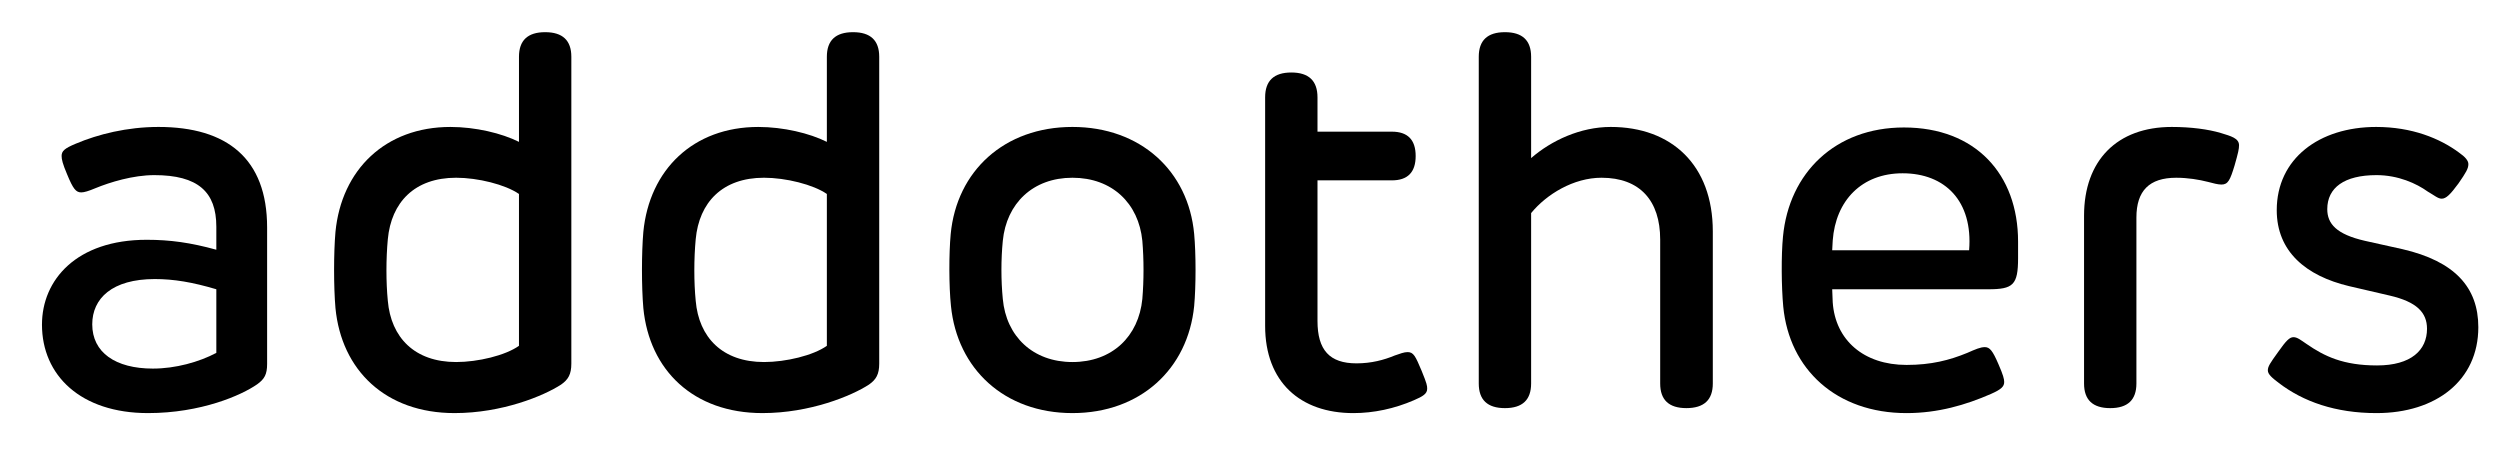 <?xml version="1.0" encoding="UTF-8"?>
<svg id="Ebene_1" xmlns="http://www.w3.org/2000/svg" version="1.1" viewBox="0 0 572.942 103.529">
  <!-- Generator: Adobe Illustrator 29.6.0, SVG Export Plug-In . SVG Version: 2.1.1 Build 207)  -->
  <path d="M9.62,74.392c0-10.26,7.92-19.439,23.999-19.439,5.4,0,10.08.66,15.959,2.28v-5.28c0-7.98-4.2-11.82-14.22-11.82-4.86,0-10.139,1.62-13.5,3-1.56.66-2.58.96-3.24.96-1.2,0-1.86-.78-3.24-4.14-1.02-2.4-1.26-3.42-1.26-4.2,0-1.14.66-1.74,3.24-2.82,5.1-2.16,11.759-3.84,18.959-3.84,15.72,0,24.899,7.26,24.899,23.039v31.259c0,2.4-.6,3.48-2.28,4.68-3.6,2.52-12.899,6.6-25.019,6.6-15.419,0-24.299-8.64-24.299-20.279ZM35.059,84.471c5.16,0,10.56-1.5,14.52-3.6v-14.579c-5.46-1.62-9.72-2.34-14.1-2.34-9.78,0-14.339,4.439-14.339,10.379,0,6.42,5.28,10.14,13.919,10.14Z"/>
  <path d="M76.88,70.612c-.42-4.86-.42-12.66,0-17.459,1.38-14.279,11.459-24.059,26.339-24.059,5.76,0,11.759,1.44,15.719,3.42V13.014q0-5.64,6-5.64t6,5.64v70.317c0,2.46-.72,3.66-2.34,4.8-3.96,2.58-13.5,6.54-24.419,6.54-15.839,0-25.919-9.84-27.299-24.059ZM104.538,82.971c4.98,0,11.28-1.5,14.399-3.72v-34.799c-3.12-2.16-9.419-3.72-14.399-3.72-9.54,0-14.879,5.64-15.659,14.1-.42,4.5-.42,9.839,0,14.099.72,8.4,6.12,14.04,15.659,14.04Z"/>
  <path d="M147.439,70.612c-.42-4.86-.42-12.66,0-17.459,1.38-14.279,11.459-24.059,26.339-24.059,5.76,0,11.759,1.44,15.719,3.42V13.014q0-5.64,6-5.64t6,5.64v70.317c0,2.46-.72,3.66-2.34,4.8-3.96,2.58-13.5,6.54-24.419,6.54-15.839,0-25.919-9.84-27.299-24.059ZM175.098,82.971c4.98,0,11.28-1.5,14.399-3.72v-34.799c-3.12-2.16-9.419-3.72-14.399-3.72-9.54,0-14.879,5.64-15.659,14.1-.42,4.5-.42,9.839,0,14.099.72,8.4,6.12,14.04,15.659,14.04Z"/>
  <path d="M217.939,70.132c-.48-4.56-.48-12-.06-16.5,1.38-14.459,12.299-24.539,27.899-24.539s26.579,10.08,27.899,24.539c.42,4.5.42,11.939,0,16.5-1.44,14.399-12.299,24.539-27.899,24.539s-26.399-10.14-27.839-24.539ZM245.778,82.971c9.12,0,15.179-5.88,16.02-14.459.36-4.26.36-9.06,0-13.319-.84-8.58-6.9-14.459-16.02-14.459-9.06,0-15.119,5.88-15.959,14.459-.42,4.26-.42,9.06,0,13.319.78,8.58,6.9,14.459,15.959,14.459Z"/>
  <path d="M289.939,74.692V22.314q0-5.7,6-5.7t6,5.7v7.86h17.04q5.459,0,5.459,5.58,0,5.58-5.459,5.58h-17.04v32.219c0,6.66,2.76,9.719,8.939,9.719,3.42,0,6.3-.78,8.76-1.8,1.2-.42,2.16-.78,2.94-.78,1.38,0,1.8.9,3.24,4.32,1.2,2.94,1.26,3.36,1.26,4.08,0,1.14-.96,1.74-3.06,2.64-4.44,1.92-9.18,2.94-13.859,2.94-12.18,0-20.219-7.14-20.219-19.979Z"/>
  <path d="M338.898,87.891V13.014q0-5.64,6-5.64t6,5.64v23.219c4.62-4.02,11.28-7.14,18.239-7.14,13.919,0,23.399,8.7,23.399,23.939v34.859q0,5.64-6.06,5.64-6,0-6-5.64v-32.999c0-8.879-4.62-14.159-13.439-14.159-6.42,0-12.6,3.78-16.14,8.1v39.059q0,5.64-6,5.64-6,0-6-5.64Z"/>
  <path d="M408.678,70.252c-.42-4.5-.48-11.699-.06-16.019,1.38-14.64,12-25.019,27.719-25.019,16.379,0,26.159,10.68,26.159,26.159v3.78c0,6.18-1.14,7.14-6.84,7.14h-35.758l.12,3c.6,8.64,7.08,14.34,16.919,14.34,5.64,0,9.84-1.08,13.919-2.76,1.92-.84,3-1.32,4.02-1.32,1.14,0,1.8.84,3.12,3.9,1.08,2.46,1.32,3.42,1.32,4.08,0,1.02-.6,1.68-3.06,2.76-5.76,2.52-12.12,4.38-19.319,4.38-16.079,0-26.879-10.02-28.259-24.419ZM451.276,57.352c.9-11.279-5.52-17.639-15.239-17.639-9.36,0-15.359,6.24-16.02,15.419-.06.72-.06,1.5-.12,2.22h31.378Z"/>
  <path d="M477.616,87.891v-38.458c0-12.66,7.56-20.339,20.099-20.339,4.44,0,8.4.54,11.22,1.38,2.34.72,4.2,1.2,4.2,2.82,0,.84-.18,1.68-1.02,4.62-1.02,3.36-1.5,4.38-3,4.38-.84,0-1.92-.3-3.06-.6-2.1-.54-4.68-.96-7.32-.96-6.18,0-9.12,3-9.12,9.12v38.039q0,5.64-6,5.64t-6-5.64Z"/>
  <path d="M522.257,87.771c-1.5-1.14-2.52-1.98-2.52-2.88s.48-1.62,2.34-4.2c1.86-2.64,2.64-3.42,3.54-3.42s1.74.72,3,1.56c4.08,2.82,8.399,4.919,16.139,4.919,7.86,0,11.459-3.54,11.459-8.399,0-3.72-2.34-6.18-8.58-7.62l-9.3-2.16c-9.839-2.34-16.559-7.919-16.559-17.399,0-11.819,9.72-19.079,22.799-19.079,8.22,0,14.58,2.64,18.899,5.82,1.56,1.08,2.22,1.92,2.22,2.7,0,1.02-.54,1.92-2.28,4.44-1.86,2.52-2.82,3.48-3.84,3.48-.84,0-1.62-.72-3.18-1.62-2.58-1.86-6.78-3.78-11.76-3.78-7.379,0-11.279,2.88-11.279,7.8,0,3.36,2.1,5.76,8.64,7.26l8.64,1.92c11.879,2.76,17.339,8.7,17.339,17.879,0,12.179-9.66,19.679-23.339,19.679-9.419,0-16.799-2.64-22.379-6.9Z"/>
</svg>